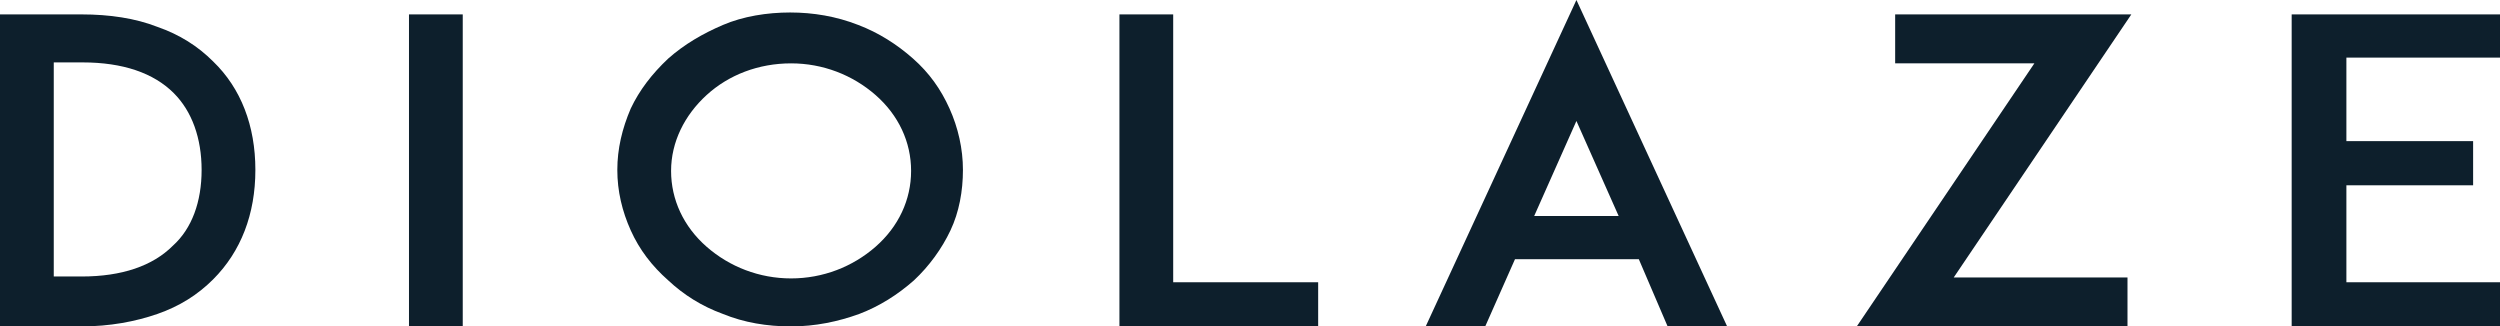 <?xml version="1.0" encoding="utf-8"?>
<!-- Generator: Adobe Illustrator 24.0.1, SVG Export Plug-In . SVG Version: 6.00 Build 0)  -->
<svg version="1.1" id="Layer_1" xmlns="http://www.w3.org/2000/svg" xmlns:xlink="http://www.w3.org/1999/xlink" x="0px" y="0px"
	 viewBox="0 0 260.4 34" style="enable-background:new 0 0 260.4 34;" xml:space="preserve">
<style type="text/css">
	.st0{fill:#0D1F2C;}
</style>
<g>
	<g>
		<path class="st0" d="M26.6,17.7c0,4.6-1.5,8.5-4.4,11.4c-1.6,1.6-3.5,2.8-5.8,3.6c-2.3,0.8-5,1.3-7.9,1.3H1.9H0V1.5h5.6h2.9
			c2.9,0,5.6,0.4,7.9,1.3c2.3,0.8,4.2,2,5.8,3.6C25.1,9.2,26.6,13.1,26.6,17.7z M21,17.7c0-3.3-1-6.1-2.9-8
			c-2.1-2.1-5.3-3.2-9.5-3.2H5.6v22.3h2.9c4.2,0,7.4-1.1,9.5-3.2C20,23.8,21,21,21,17.7z"/>
		<path class="st0" d="M42.6,34V1.5h5.6V34H42.6z"/>
		<path class="st0" d="M75.3,32.7c-2.2-0.8-4.1-2-5.7-3.5c-1.7-1.5-3-3.2-3.9-5.2c-0.9-2-1.4-4.1-1.4-6.3s0.5-4.3,1.4-6.4
			c0.9-1.9,2.2-3.6,3.9-5.2c1.7-1.5,3.6-2.6,5.7-3.5s4.6-1.3,7-1.3c2.4,0,4.8,0.4,7.1,1.3c2.1,0.8,4,2,5.7,3.5
			c1.7,1.5,2.9,3.2,3.8,5.2c0.9,2,1.4,4.2,1.4,6.4S99.9,22.1,99,24s-2.2,3.7-3.8,5.2c-1.7,1.5-3.6,2.7-5.7,3.5
			c-2.2,0.8-4.6,1.3-7.1,1.3C79.9,34,77.5,33.6,75.3,32.7z M73.6,9.9c-2.3,2.1-3.7,4.9-3.7,7.9s1.3,5.8,3.7,7.9s5.5,3.3,8.8,3.3
			c3.3,0,6.4-1.2,8.8-3.3s3.7-4.9,3.7-7.9s-1.3-5.8-3.7-7.9s-5.5-3.3-8.8-3.3C79,6.6,75.9,7.8,73.6,9.9z"/>
		<path class="st0" d="M137.3,34h-15.1h-5.6V1.5h5.6v27.9h15.1V34z"/>
		<path class="st0" d="M170.7,27h-12.9l-3.1,7h-6.2l15.7-34l15.7,34h-6.2L170.7,27z M168.6,22.5l-4.4-9.9l-4.4,9.9H168.6z"/>
		<path class="st0" d="M193.4,34l18.5-27.4h-14.5V1.5H222l-18.5,27.4h18.1V34H193.4z"/>
		<path class="st0" d="M244.4,14.7h13.2v4.6h-13.2v10.1h16V34h-16.1h-5.6V1.5h5.6h16.1V6h-16V14.7z"/>
	</g>
</g>
</svg>
